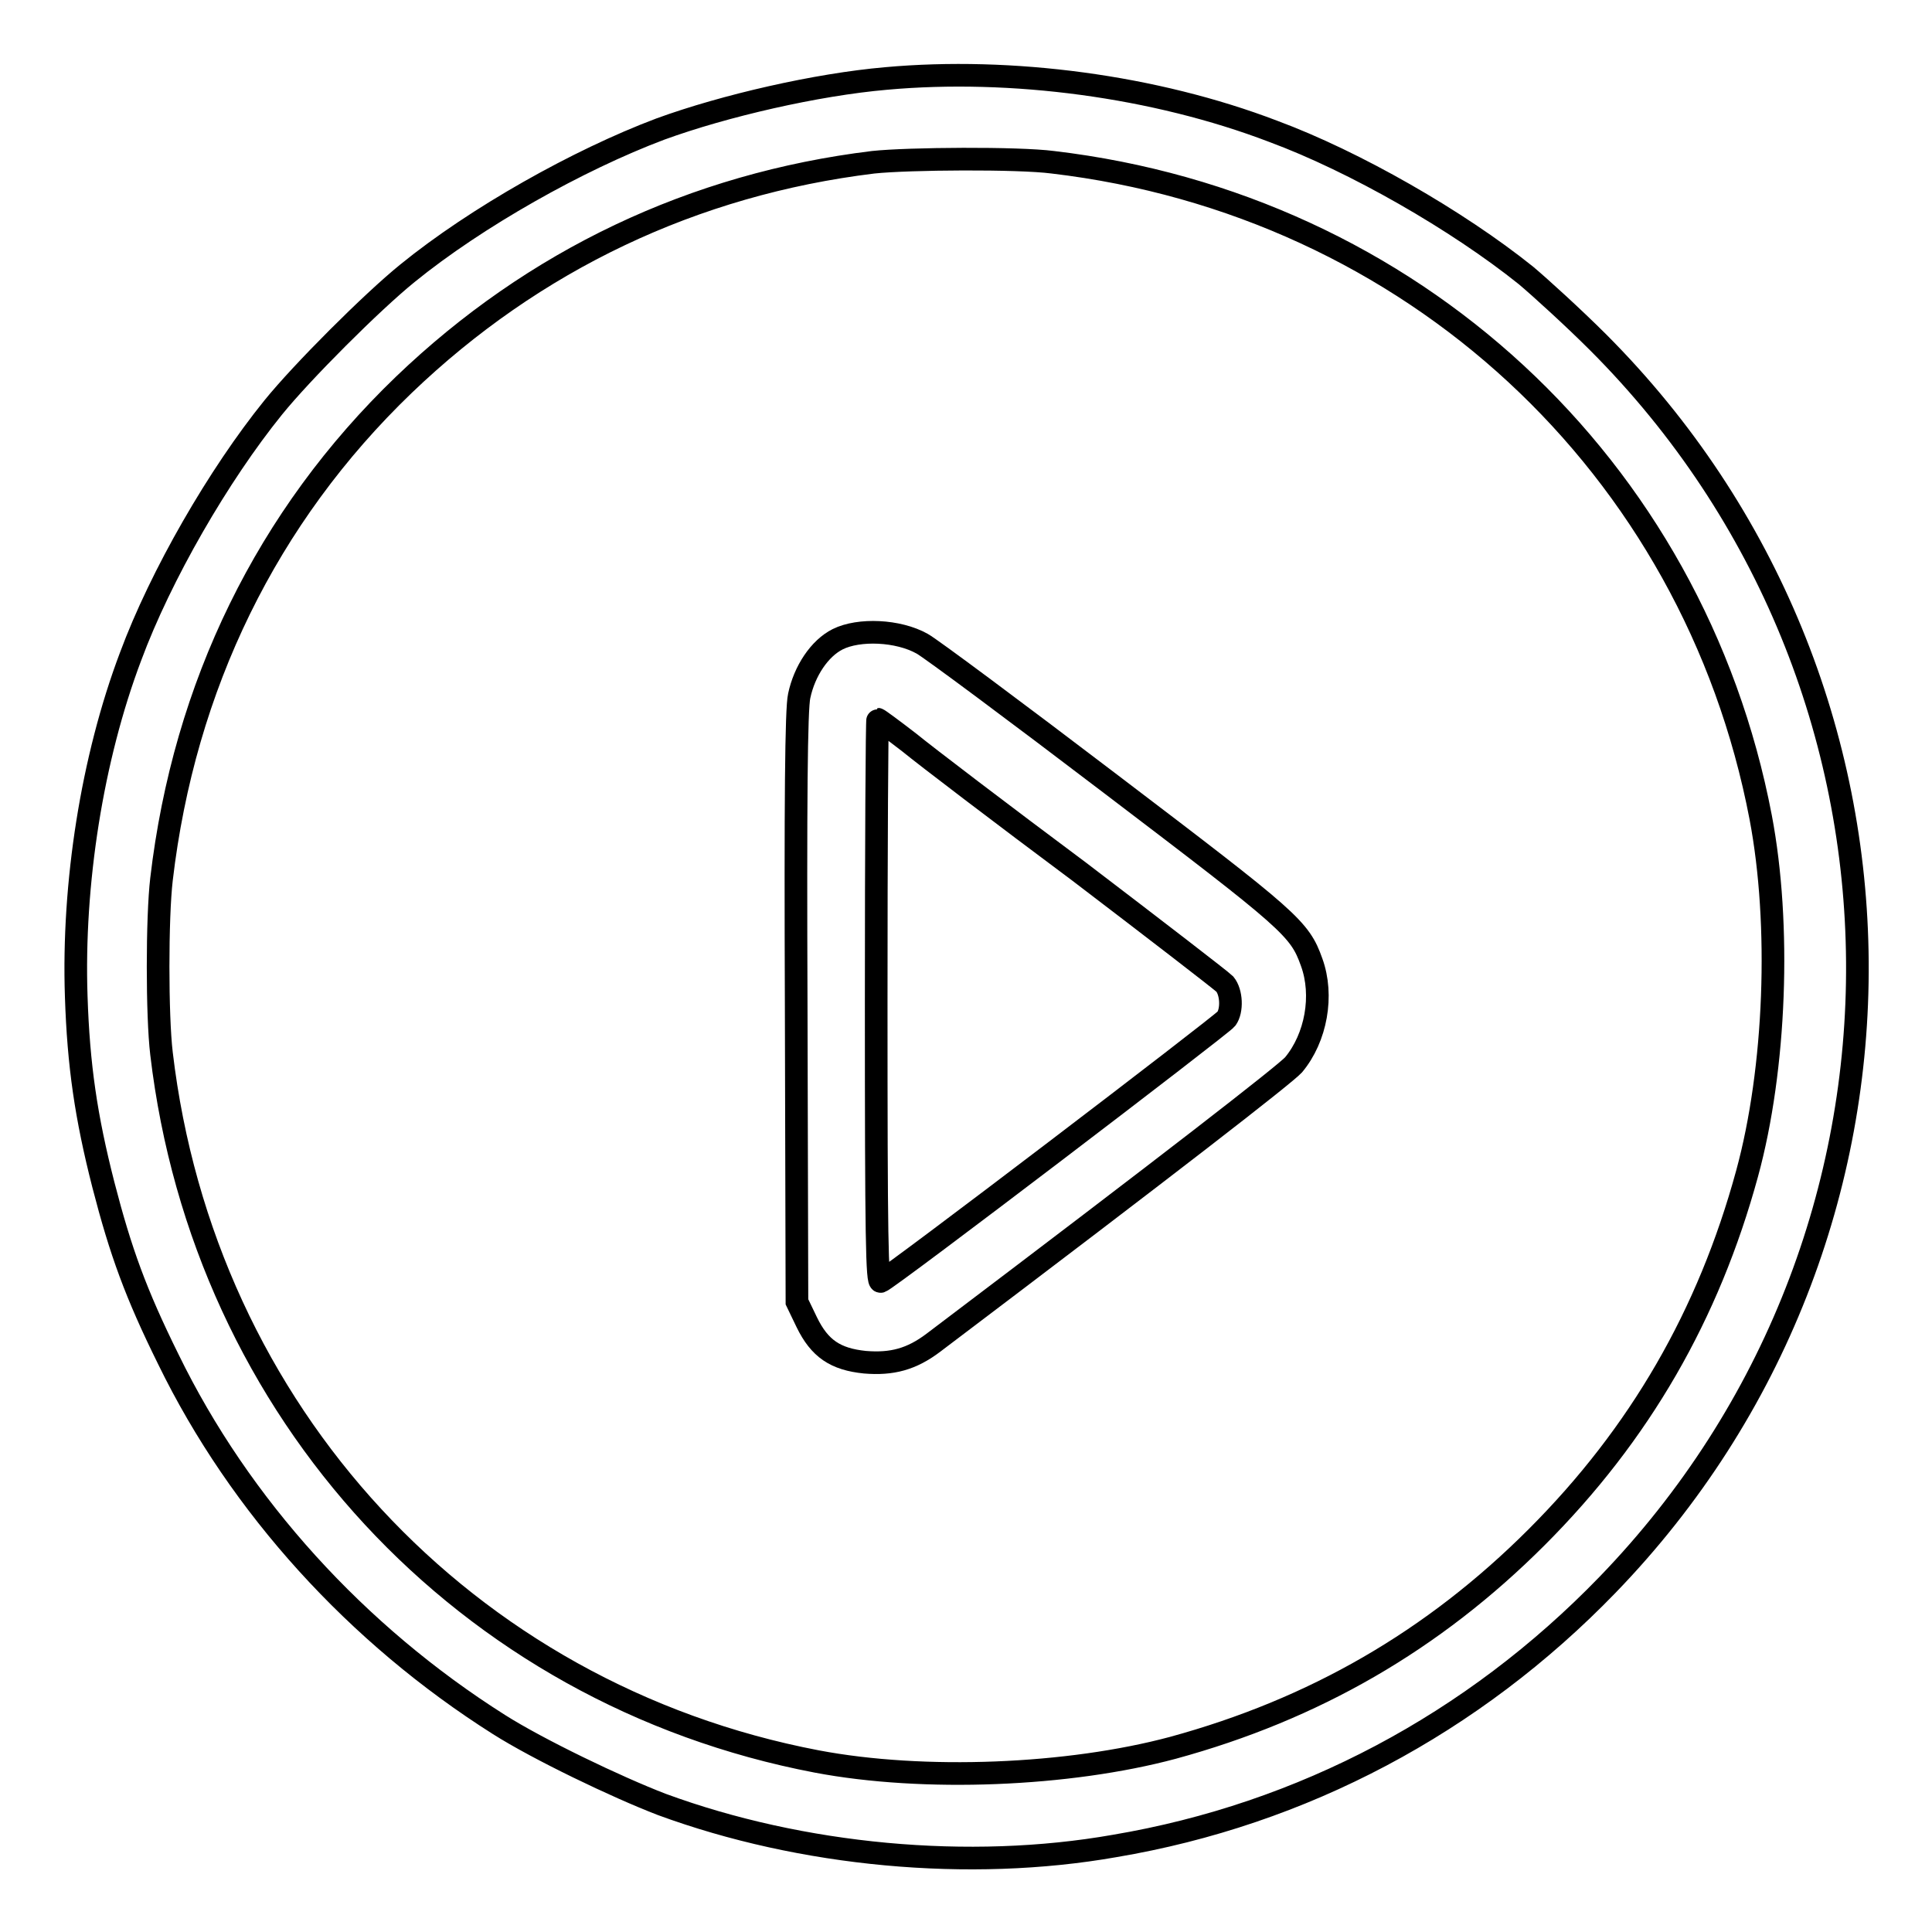 <?xml version="1.0" encoding="utf-8"?>
<!-- Svg Vector Icons : http://www.onlinewebfonts.com/icon -->
<!DOCTYPE svg PUBLIC "-//W3C//DTD SVG 1.1//EN" "http://www.w3.org/Graphics/SVG/1.1/DTD/svg11.dtd">
<svg version="1.1" xmlns="http://www.w3.org/2000/svg" xmlns:xlink="http://www.w3.org/1999/xlink" x="0px" y="0px" viewBox="0 0 256 256" enable-background="new 0 0 256 256" xml:space="preserve">
<g><g><g><path stroke-width="3" fill-opacity="0" stroke="#000000"  d="M117.4,10.4c-9.2,0.8-21.4,3.6-29.9,6.7c-10.9,4.1-24.4,11.7-33.5,19.1C49.3,40,40,49.3,36.2,54c-7.2,8.9-14.9,22.2-18.9,33c-5.1,13.5-7.7,30.1-7.2,45c0.3,9.2,1.3,16,3.6,25c2.3,8.9,4.3,14.4,8.6,23.1c9.5,19.5,25,36.5,43.8,48.4c5.2,3.3,15.6,8.3,21.6,10.6c18.5,6.8,40.7,8.9,60,5.5c24.9-4.2,47.5-16.2,65.3-34.6c44.6-46.1,44.1-119.2-1.2-164.6c-3.3-3.3-7.7-7.3-9.6-8.9c-9.1-7.3-22.7-15.1-33.5-19.1C153,11.4,134,8.9,117.4,10.4z M139.5,21.5c47.5,5.6,84.9,40.2,93.8,86.8c2.7,14.2,2,33.3-1.8,47.2c-5.1,18.7-14.2,34.5-27.9,48.2c-13.7,13.7-29.5,22.8-48.2,27.9c-13.8,3.7-33,4.5-47.2,1.8c-46.6-8.9-81.2-46.3-86.8-93.8c-0.6-5-0.6-18,0-23.1c3-25.6,14-48.1,32.1-65.5c17.2-16.5,38.4-26.6,62.2-29.5C120.4,21,134.9,20.9,139.5,21.5z"/><path stroke-width="3" fill-opacity="0" stroke="#000000"  d="M111,84.7c-2.4,1.2-4.4,4.2-5.1,7.5c-0.4,1.7-0.5,14.1-0.4,41.3l0.1,39l1.3,2.7c1.7,3.5,3.8,4.9,7.7,5.3c3.6,0.3,6.2-0.4,9.1-2.6c32-24.2,46.5-35.5,47.7-36.8c3-3.6,4-9.2,2.4-13.6c-1.6-4.5-2.8-5.5-26.6-23.6c-12.6-9.6-23.9-18-25-18.6C119,83.5,113.8,83.3,111,84.7z M120.5,98.4c2.2,1.8,12.3,9.5,22.5,17.1c10.1,7.7,18.8,14.4,19.3,14.9c0.9,1.1,1,3.5,0.2,4.6c-0.6,0.8-44.8,34.5-45.8,34.8c-0.5,0.2-0.6-5.5-0.6-37.1c0-20.6,0.1-37.4,0.2-37.4C116.4,95.3,118.3,96.7,120.5,98.4z"/></g></g></g>
</svg>